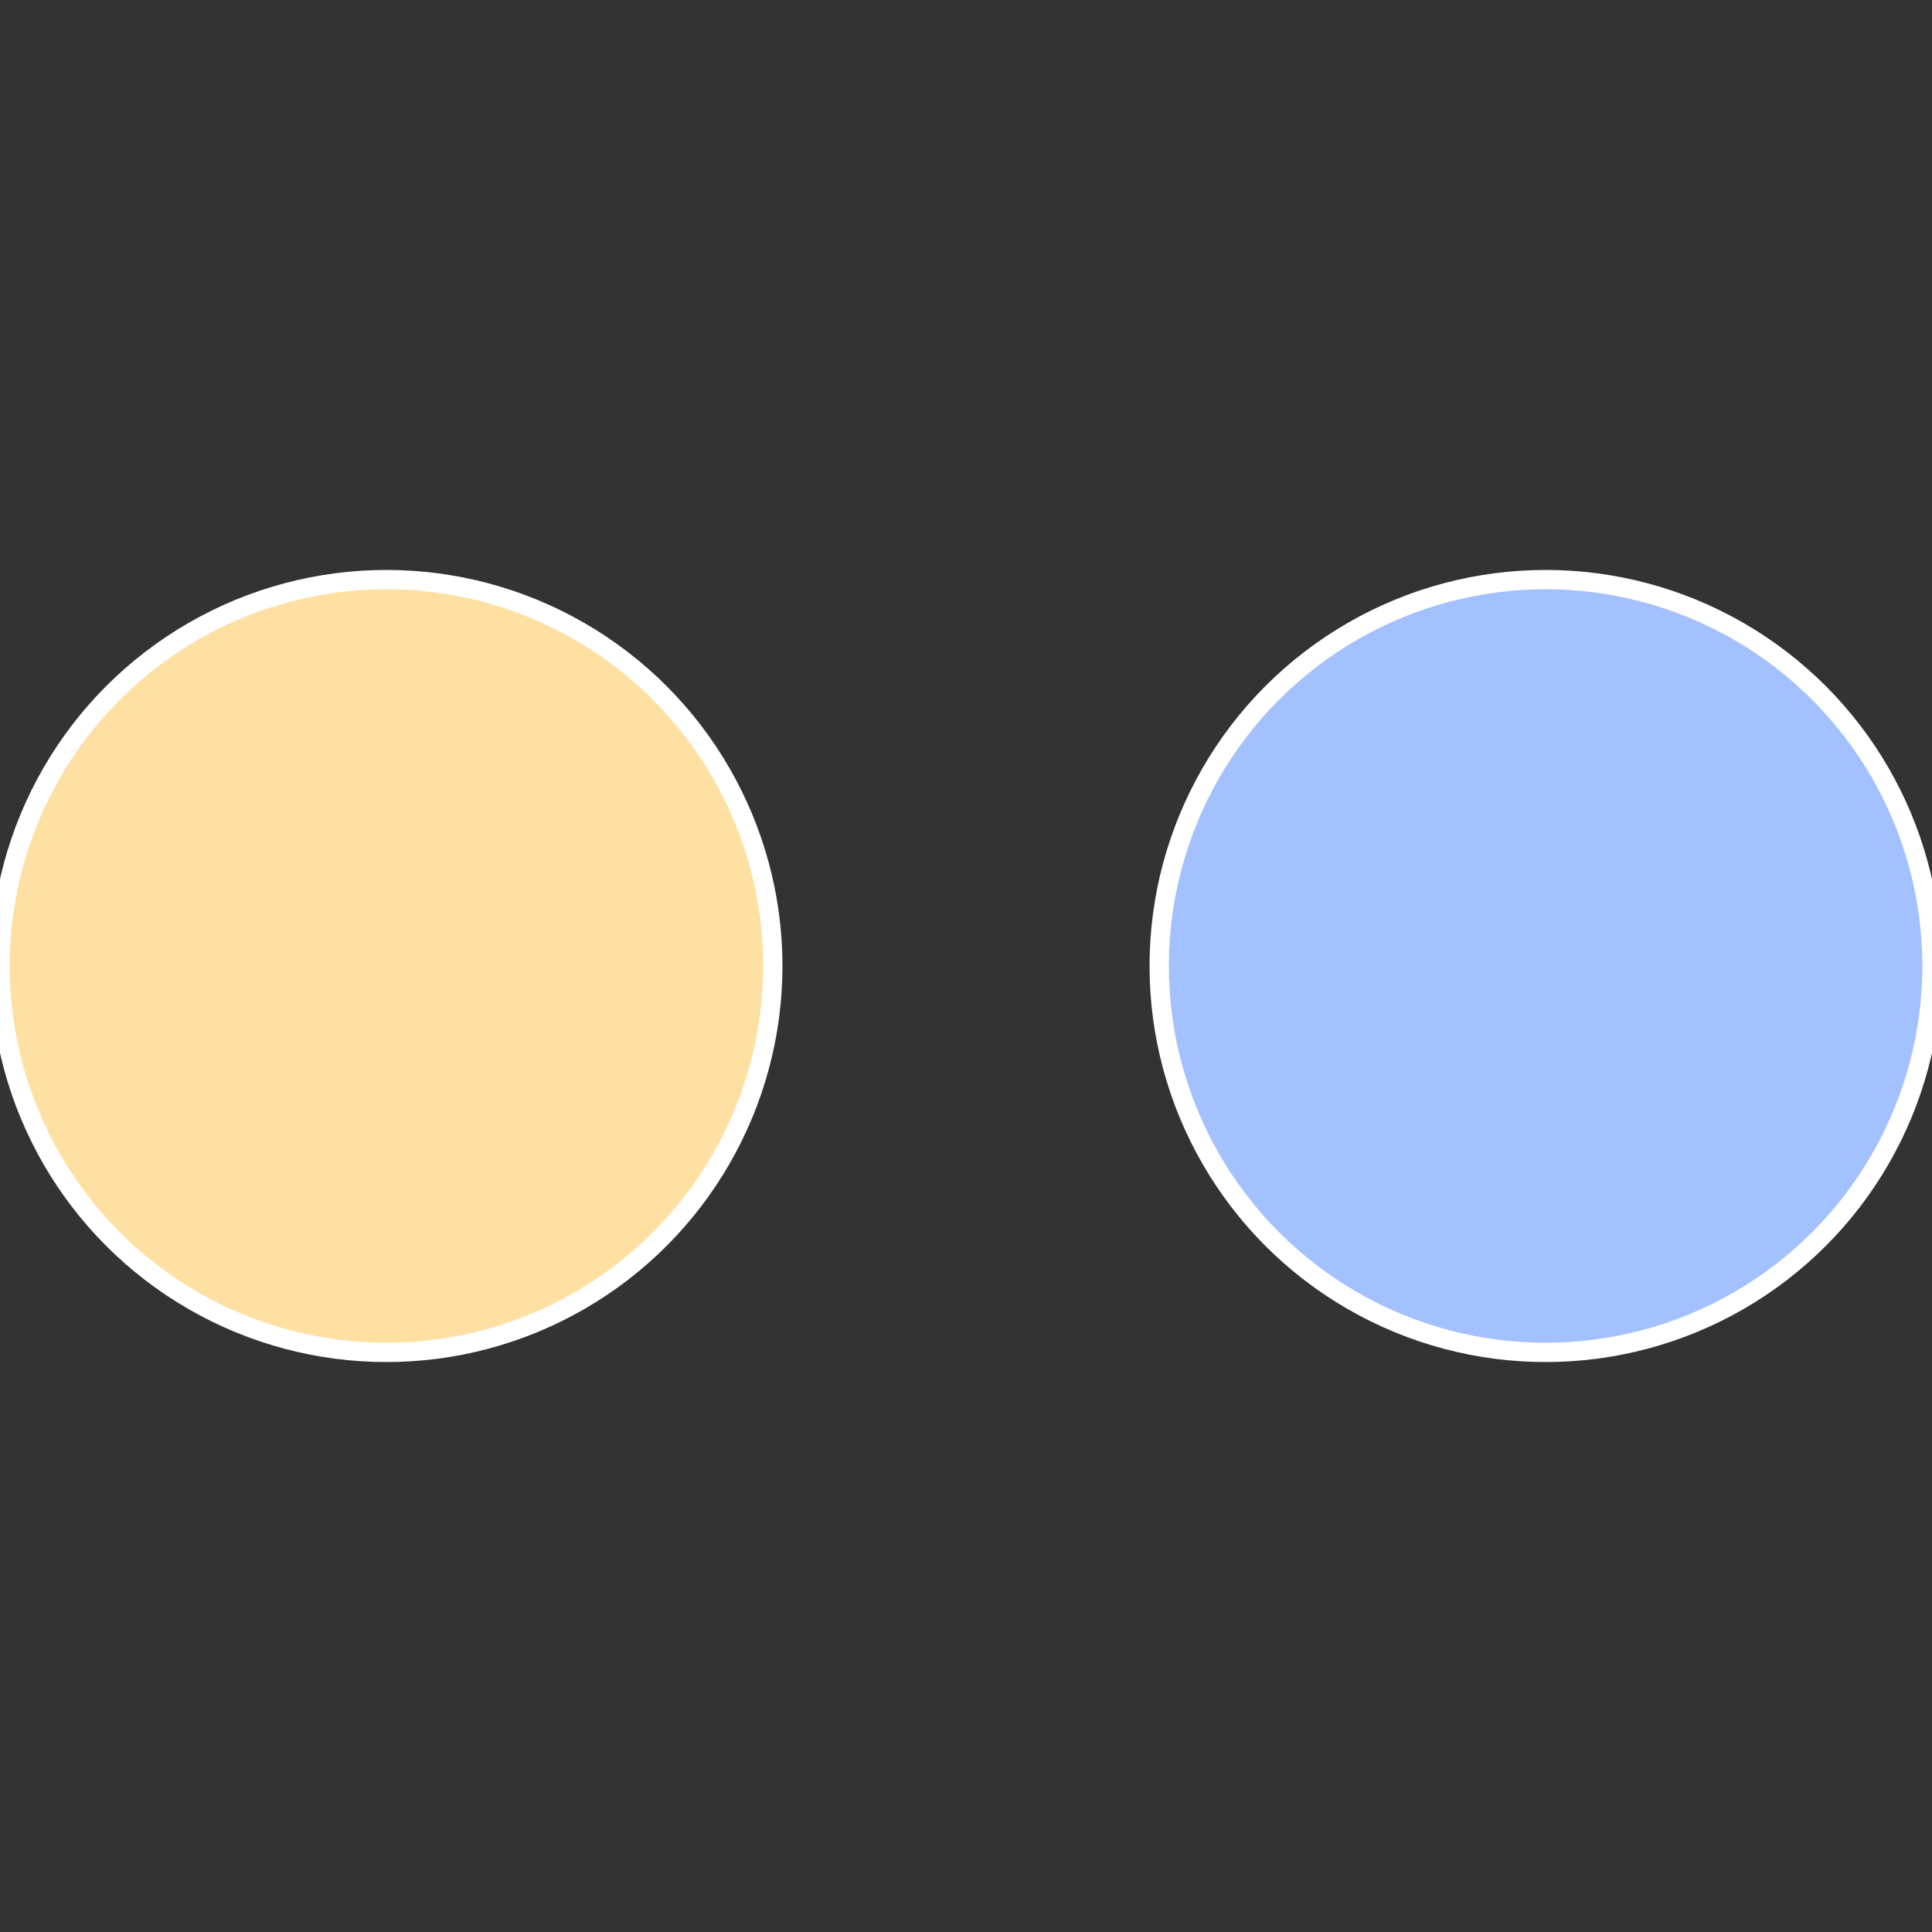 <?xml version="1.0" standalone="no"?>
<svg width="500" height="500" viewBox="-1 -1 2 2" xmlns="http://www.w3.org/2000/svg">
 
                <rect x="-1" y="-1" width="2" height="2" fill="#333333" stroke="none"/>
 
                <circle cx="0.6" cy="0" r="0.4" fill="#a3c1ff" stroke="#fff" stroke-width="1%" />
             
                <circle cx="-0.6" cy="7.3478807948841E-17" r="0.4" fill="#ffe0a3" stroke="#fff" stroke-width="1%" />
            </svg>
